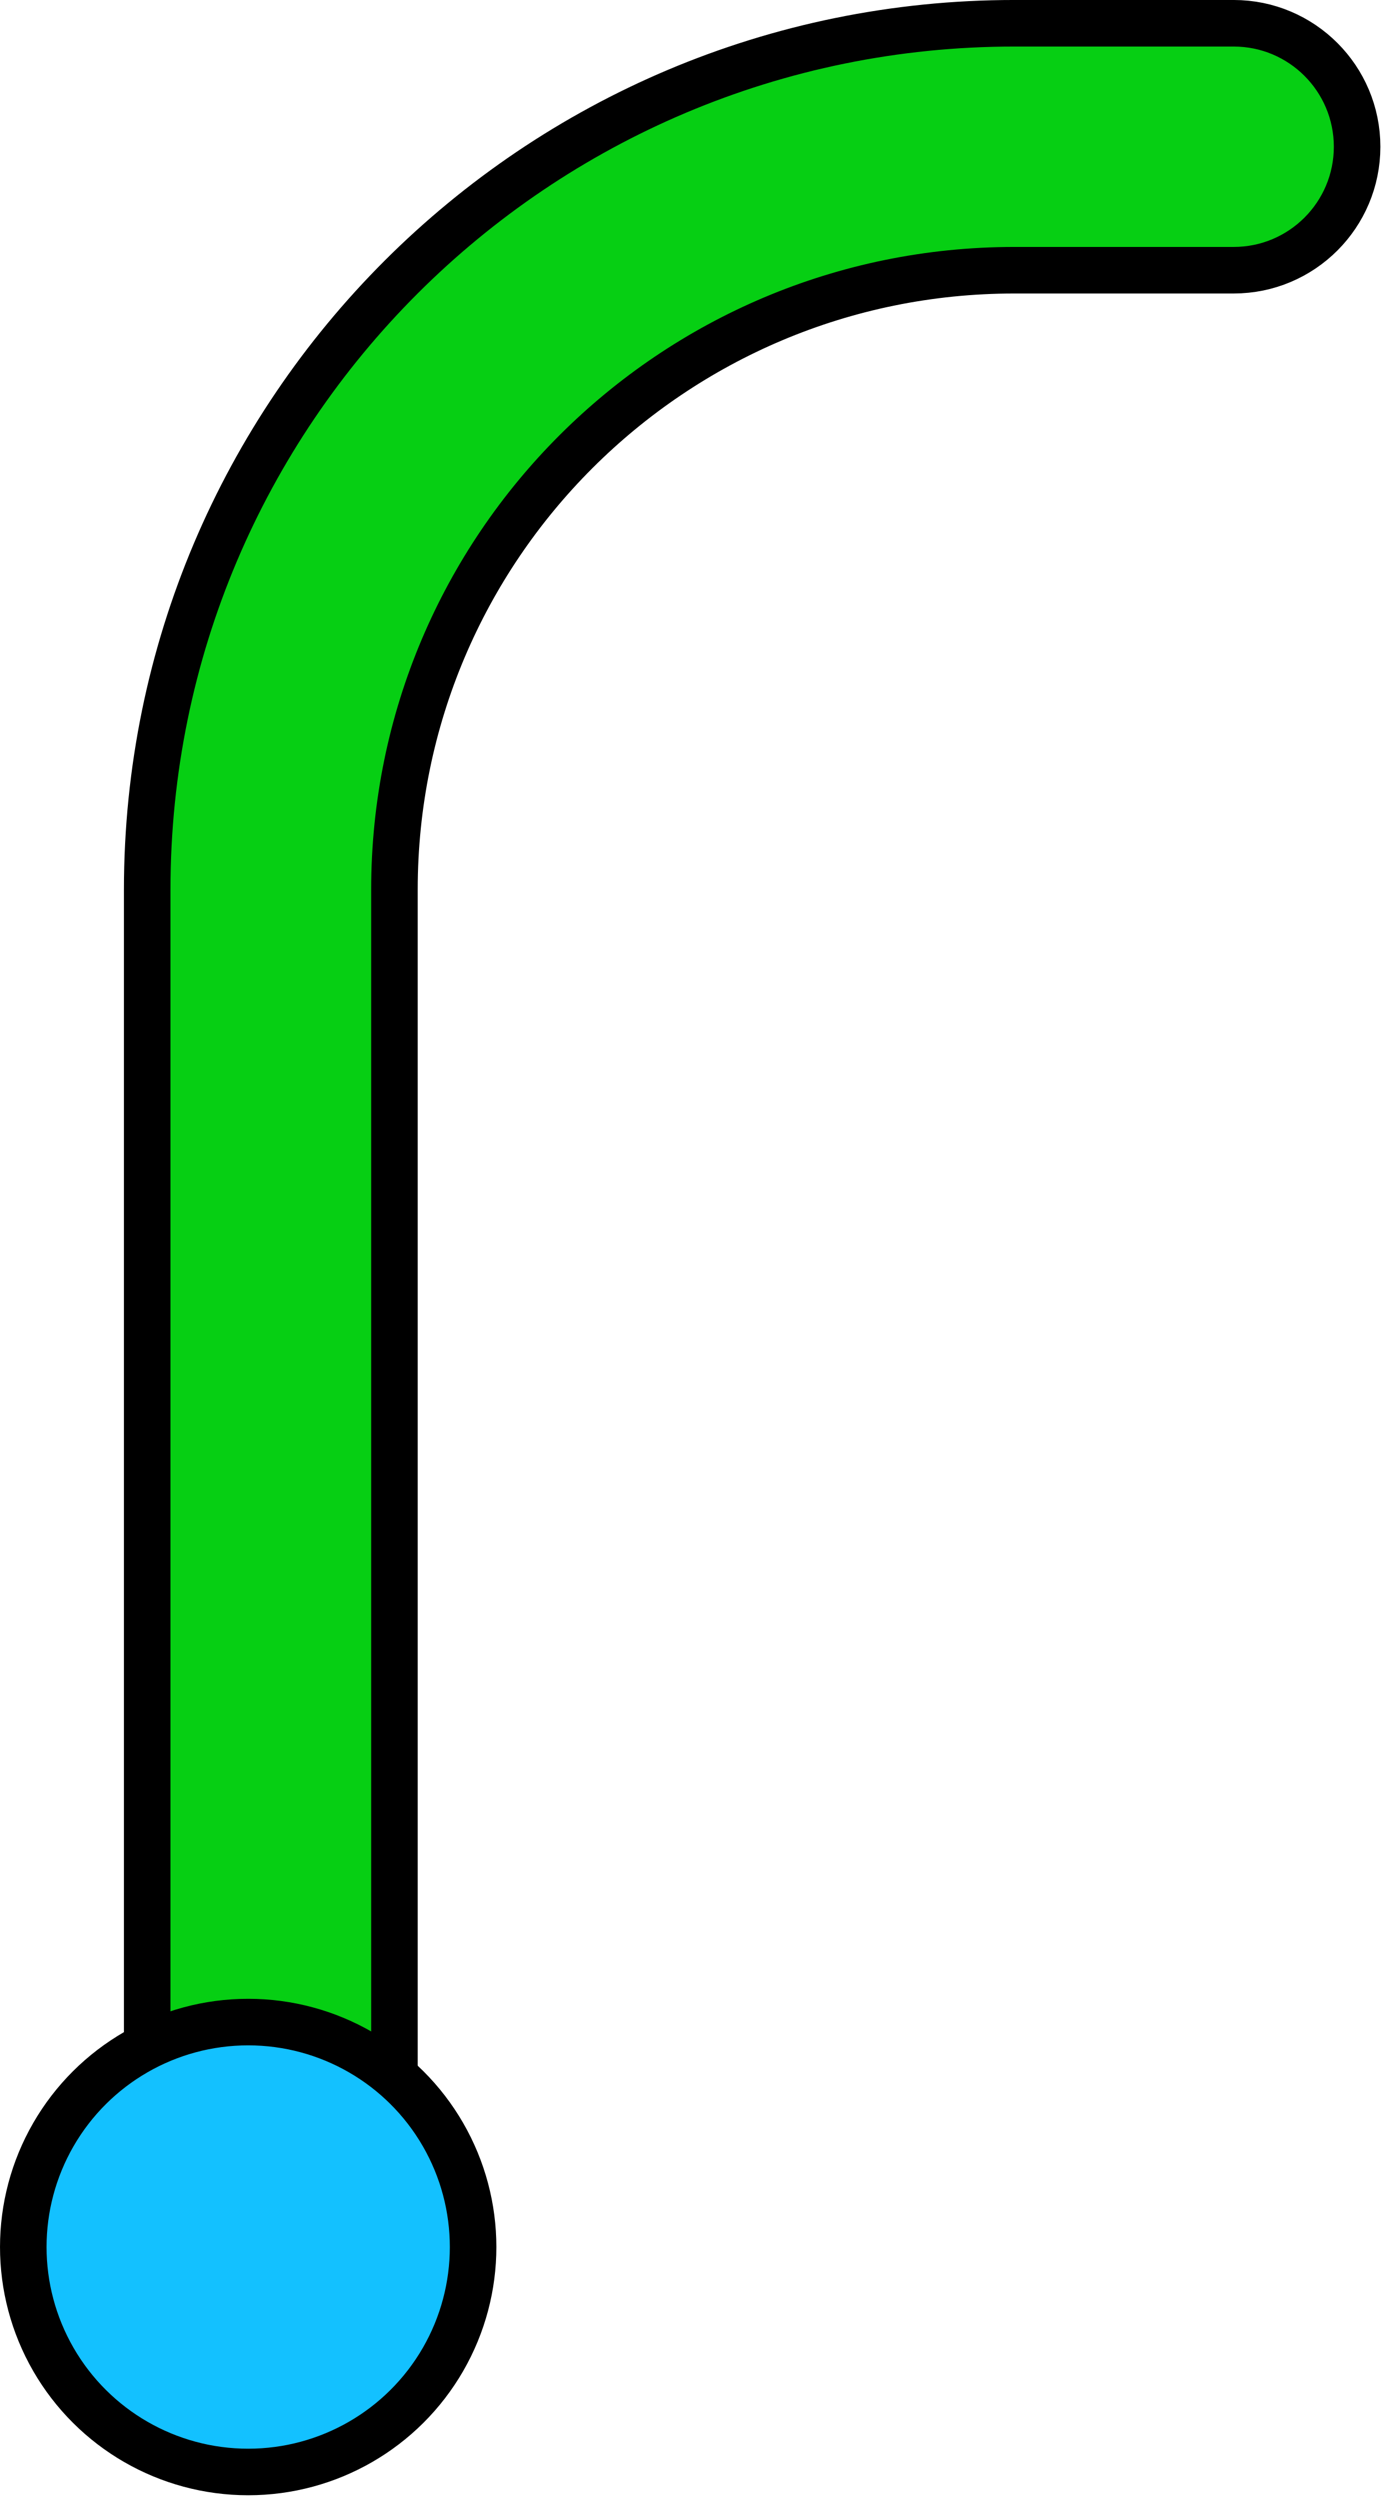 <svg width="67" height="121" viewBox="0 0 67 121" fill="none" xmlns="http://www.w3.org/2000/svg">
<path d="M49.107 1.126C25.921 1.126 7.126 19.901 7.126 43.059L7.126 103.274C7.126 106.579 9.806 109.258 13.11 109.258C16.415 109.258 19.095 106.579 19.095 103.274L19.095 43.059C19.095 26.5 32.533 13.079 49.107 13.079L59.722 13.079C63.022 13.079 65.698 10.403 65.698 7.103C65.698 3.802 63.022 1.126 59.722 1.126L49.107 1.126Z" fill="#06CF13" stroke="black" stroke-width="2.253"/>
<circle r="10.888" transform="matrix(-4.37114e-08 1 1 4.37114e-08 12.015 108.758)" fill="#13C1FF" stroke="black" stroke-width="2.253"/>
</svg>
